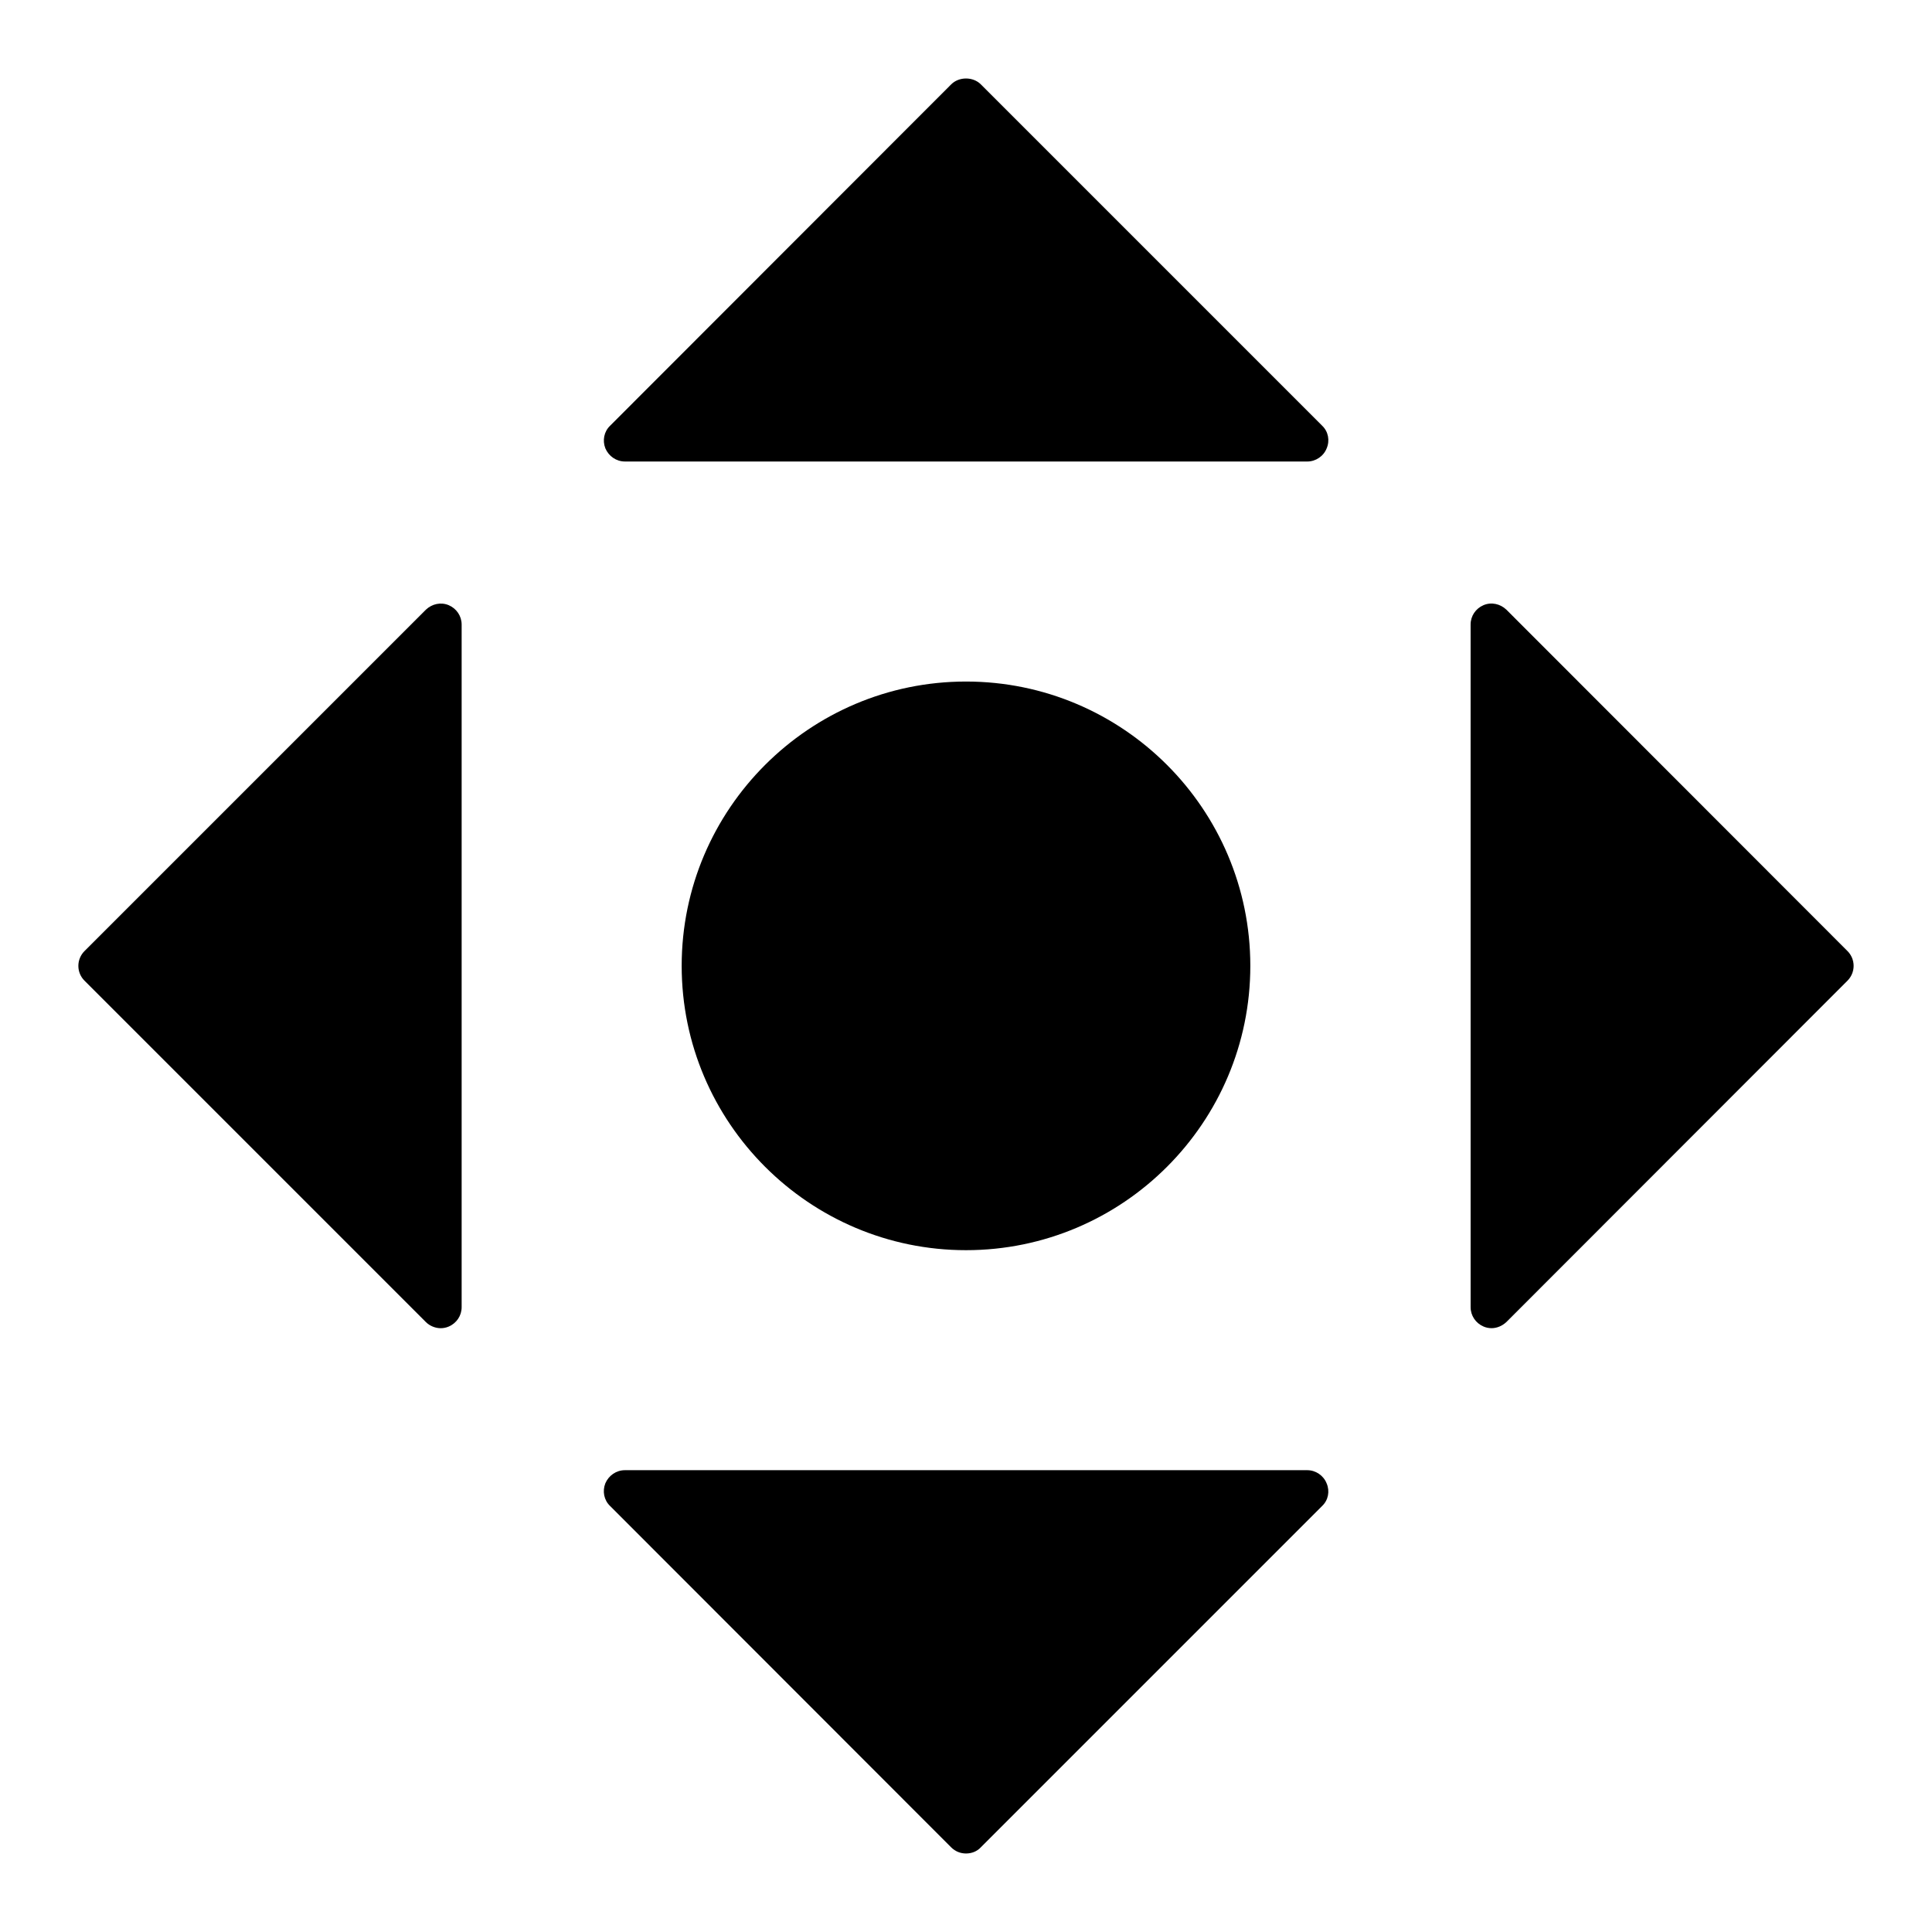 <?xml version="1.0" encoding="UTF-8"?>
<!-- Uploaded to: ICON Repo, www.iconrepo.com, Generator: ICON Repo Mixer Tools -->
<svg fill="#000000" width="800px" height="800px" version="1.1" viewBox="144 144 512 512" xmlns="http://www.w3.org/2000/svg">
 <g>
  <path d="m400 475.31c-41.488 0-75.348-33.785-75.348-75.348-0.004-41.562 33.855-75.348 75.348-75.348 41.566 0 75.348 33.785 75.348 75.348 0 41.566-33.785 75.348-75.348 75.348z"/>
  <path d="m266.34 309.5v180.93c0 2.223-1.332 4.223-3.406 5.113-0.668 0.297-1.406 0.445-2.148 0.445-1.406 0-2.891-0.594-3.926-1.629l-90.465-90.465c-1.039-1.035-1.629-2.441-1.629-3.926 0-1.48 0.594-2.891 1.629-3.926l90.465-90.465c1.629-1.555 4-2.074 6.074-1.188 2.074 0.891 3.406 2.891 3.406 5.113z"/>
  <path d="m494.39 256.82c1.629 1.555 2.074 3.926 1.188 6-0.816 2.074-2.891 3.484-5.113 3.484h-180.85c-2.297 0-4.297-1.406-5.188-3.484-0.816-2.074-0.371-4.445 1.258-6l90.391-90.465c2.074-2.074 5.777-2.074 7.856 0z"/>
  <path d="m495.57 537.1c0.891 2.074 0.445 4.445-1.188 6l-90.461 90.465c-1.039 1.109-2.445 1.629-3.926 1.629-1.406 0-2.816-0.52-3.926-1.629l-90.391-90.465c-1.629-1.555-2.074-3.926-1.258-6 0.887-2.074 2.891-3.484 5.188-3.484h180.85c2.219 0 4.293 1.41 5.109 3.484z"/>
  <path d="m635.23 399.96c0 1.48-0.594 2.891-1.629 3.926l-90.391 90.465c-1.113 1.039-2.519 1.629-3.926 1.629-0.742 0-1.48-0.148-2.148-0.445-2.074-0.891-3.406-2.891-3.406-5.113l-0.004-180.93c0-2.223 1.332-4.223 3.406-5.113 2.074-0.891 4.445-0.371 6.074 1.188l90.391 90.465c1.039 1.035 1.633 2.445 1.633 3.926z"/>
 </g>
</svg>